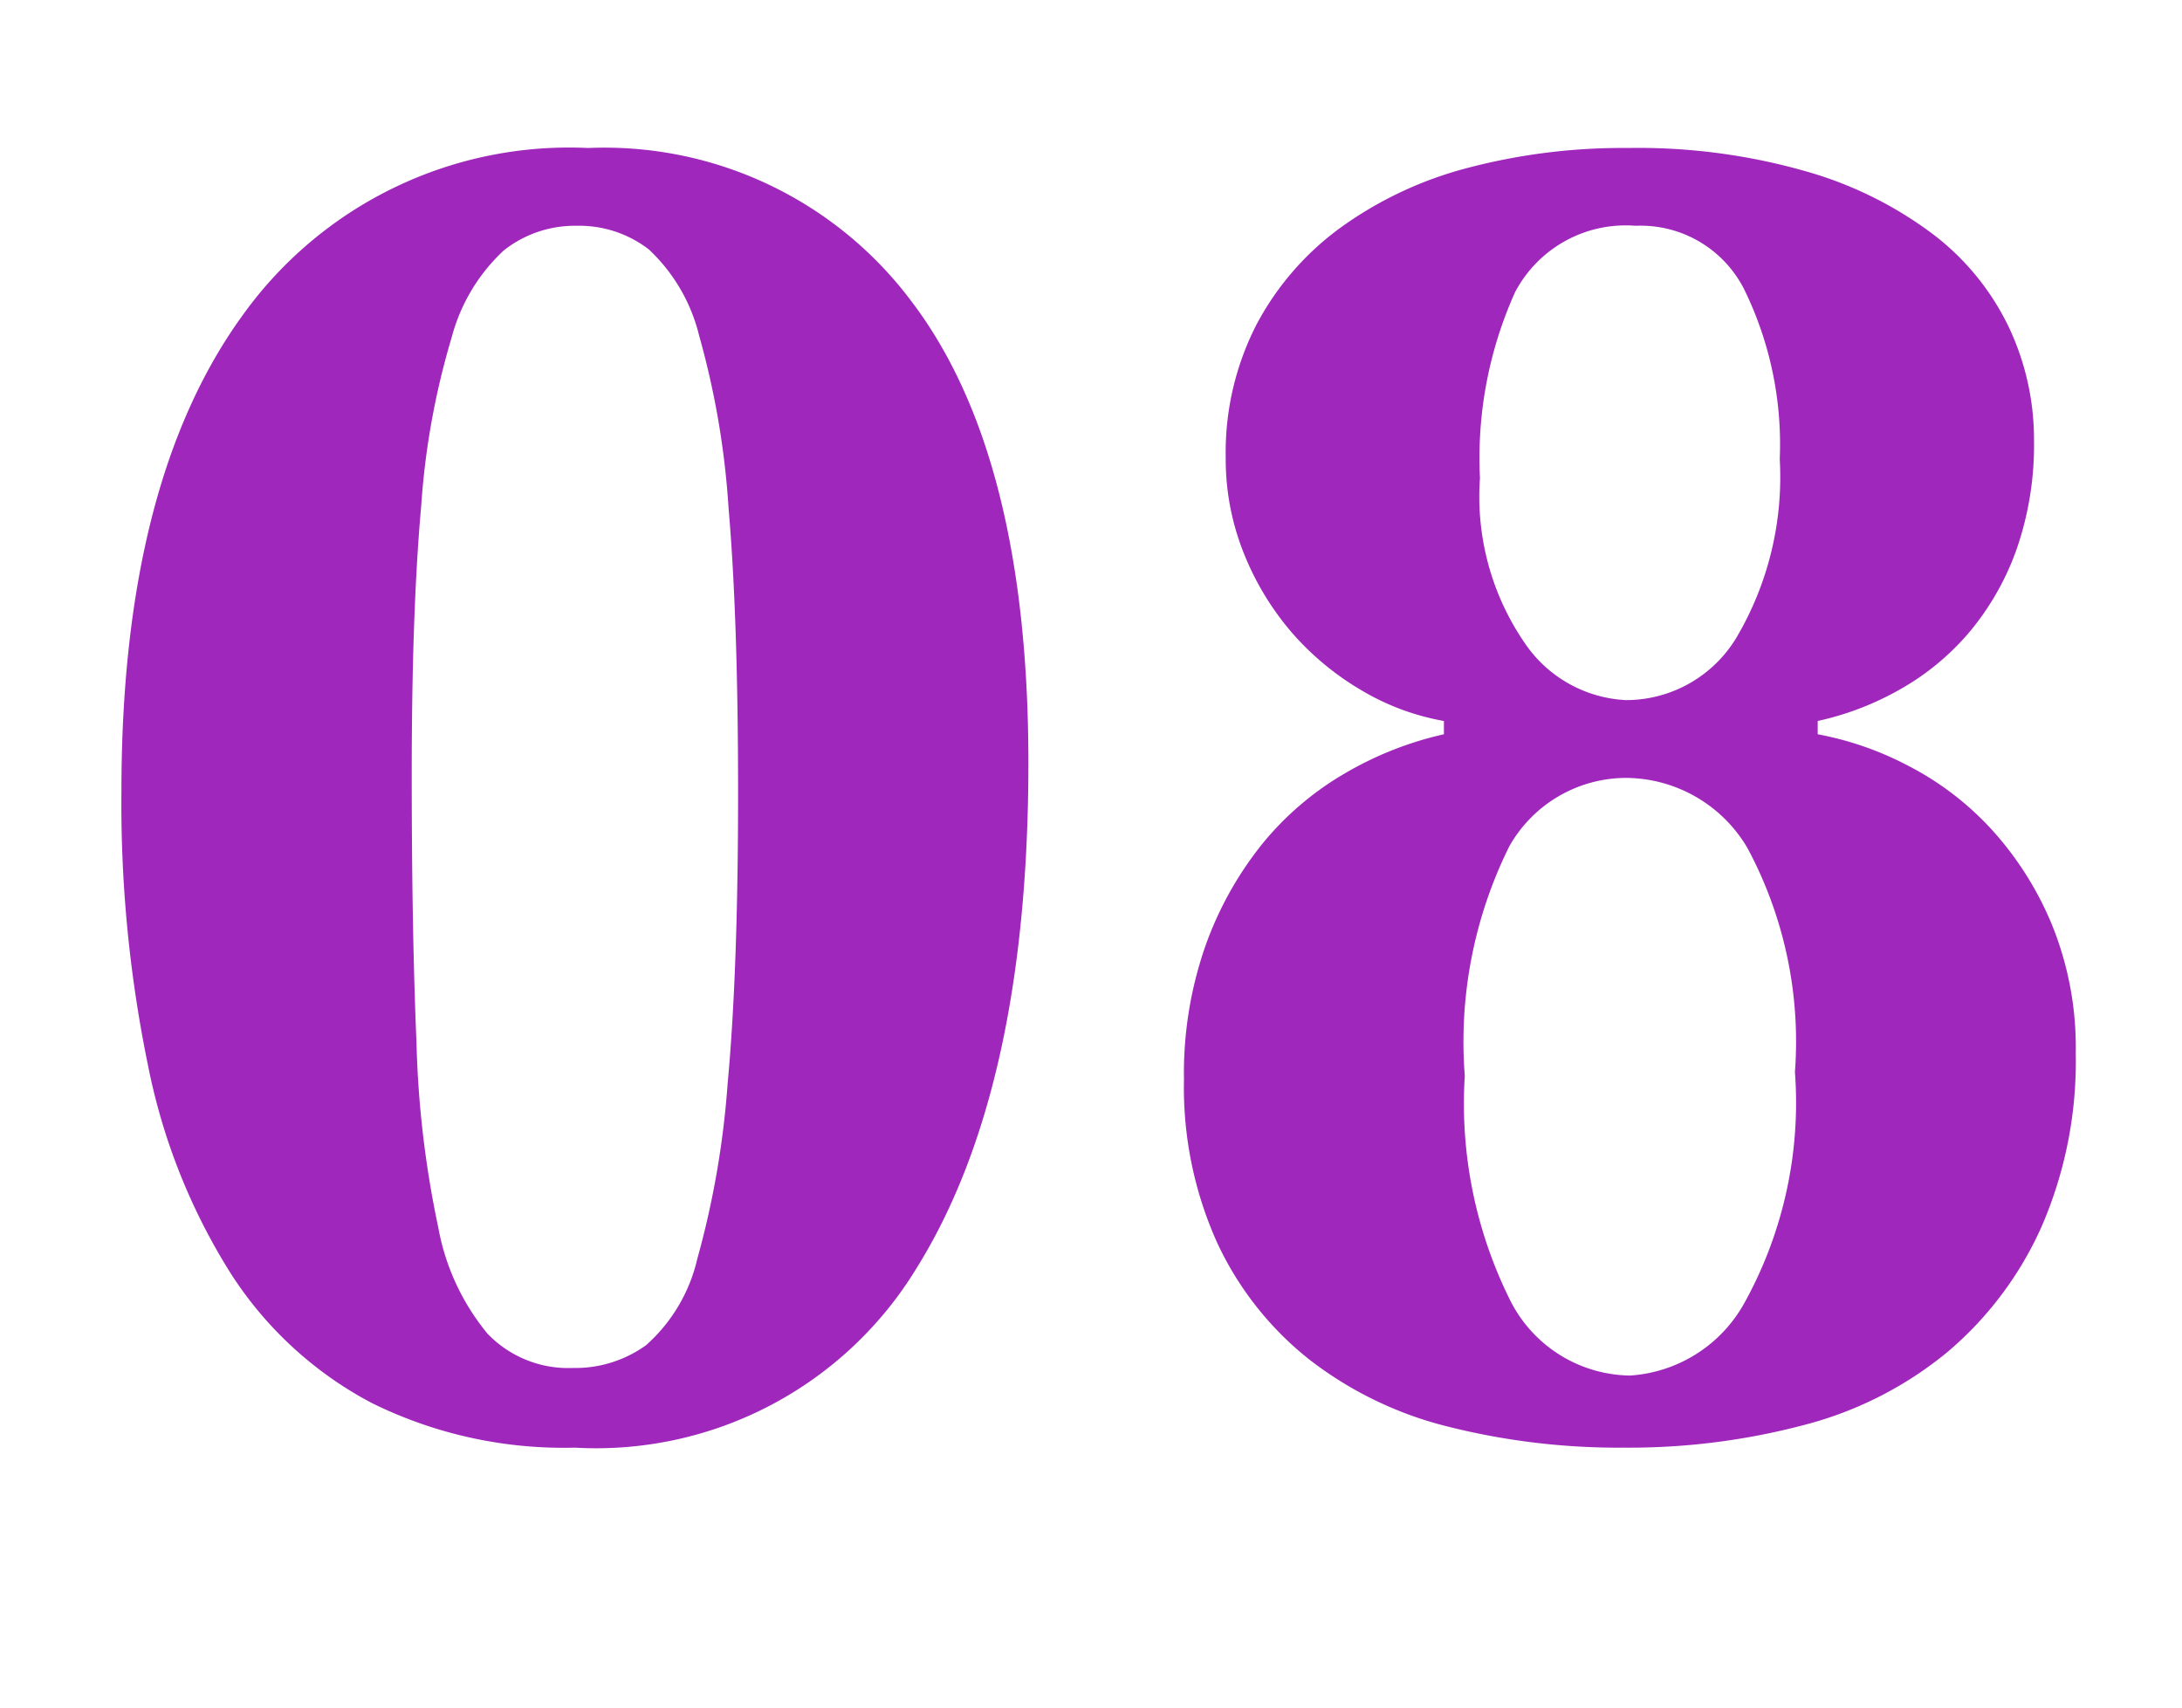 <svg xmlns="http://www.w3.org/2000/svg" viewBox="0 0 46 36">
  <defs>
    <style>
      .cls-1 {
        fill: none;
      }

      .cls-2 {
        fill: #9f27bb;
      }
    </style>
  </defs>
  <g id="hot-08" transform="translate(1 -3)">
    <rect id="長方形_427" data-name="長方形 427" class="cls-1" width="46" height="36" transform="translate(-1 3)"/>
    <path id="パス_1803" data-name="パス 1803" class="cls-2" d="M14.56-13.28q0-3.68-.2-6a17.473,17.473,0,0,0-.62-3.64,3.684,3.684,0,0,0-1.06-1.82,2.4,2.4,0,0,0-1.52-.5,2.416,2.416,0,0,0-1.54.52,3.843,3.843,0,0,0-1.1,1.84,16.155,16.155,0,0,0-.64,3.54q-.2,2.22-.2,5.66,0,3.28.1,5.66a21.291,21.291,0,0,0,.46,3.9A4.874,4.874,0,0,0,9.28-1.88a2.36,2.36,0,0,0,1.8.72,2.549,2.549,0,0,0,1.54-.48A3.481,3.481,0,0,0,13.7-3.46a18.736,18.736,0,0,0,.64-3.7Q14.56-9.52,14.56-13.28Zm-13-.04q0-6.52,2.56-10.04a8.465,8.465,0,0,1,7.28-3.52,8.082,8.082,0,0,1,6.82,3.24q2.46,3.24,2.46,9.72,0,6.88-2.36,10.66A7.906,7.906,0,0,1,11.12.52,9.132,9.132,0,0,1,6.84-.42,7.913,7.913,0,0,1,3.86-3.16,12.925,12.925,0,0,1,2.12-7.54,27.333,27.333,0,0,1,1.56-13.32Zm34.96-7a7.433,7.433,0,0,0-.74-3.56,2.446,2.446,0,0,0-2.3-1.36,2.634,2.634,0,0,0-2.54,1.4,8.507,8.507,0,0,0-.74,3.92,5.451,5.451,0,0,0,.96,3.5,2.734,2.734,0,0,0,2.12,1.18,2.716,2.716,0,0,0,2.34-1.34A6.657,6.657,0,0,0,36.52-20.32ZM29.44-14.8a5.142,5.142,0,0,1-1.76-.66,5.879,5.879,0,0,1-1.46-1.22,5.923,5.923,0,0,1-1-1.66,5.338,5.338,0,0,1-.38-2.02,5.9,5.9,0,0,1,.64-2.78,5.991,5.991,0,0,1,1.78-2.06,8.03,8.03,0,0,1,2.68-1.26,12.822,12.822,0,0,1,3.38-.42,12.855,12.855,0,0,1,3.78.5,8.137,8.137,0,0,1,2.68,1.34,5.387,5.387,0,0,1,1.58,1.96,5.539,5.539,0,0,1,.52,2.36,6.707,6.707,0,0,1-.36,2.28,5.671,5.671,0,0,1-.98,1.74,5.357,5.357,0,0,1-1.46,1.22,6.174,6.174,0,0,1-1.76.68v.28a6.736,6.736,0,0,1,1.9.66,6.3,6.3,0,0,1,1.76,1.34,6.879,6.879,0,0,1,1.28,2.02,6.867,6.867,0,0,1,.5,2.7,8.746,8.746,0,0,1-.72,3.66A7.41,7.41,0,0,1,40.06-1.5,7.812,7.812,0,0,1,37.04.04a14.4,14.4,0,0,1-3.8.48,14.74,14.74,0,0,1-3.7-.44A7.846,7.846,0,0,1,26.6-1.34,6.781,6.781,0,0,1,24.66-3.8a7.964,7.964,0,0,1-.7-3.44,8.134,8.134,0,0,1,.46-2.84,7.375,7.375,0,0,1,1.2-2.14,6.381,6.381,0,0,1,1.74-1.48,7.273,7.273,0,0,1,2.08-.82Zm7.4,7.4a8.629,8.629,0,0,0-1-4.72,2.99,2.99,0,0,0-2.56-1.48,2.834,2.834,0,0,0-2.46,1.44,9.254,9.254,0,0,0-.94,4.84,9.3,9.3,0,0,0,.96,4.74A2.869,2.869,0,0,0,33.36-1a2.975,2.975,0,0,0,2.42-1.54A8.726,8.726,0,0,0,36.84-7.4Z" transform="translate(0 33)"/>
  </g>
</svg>
